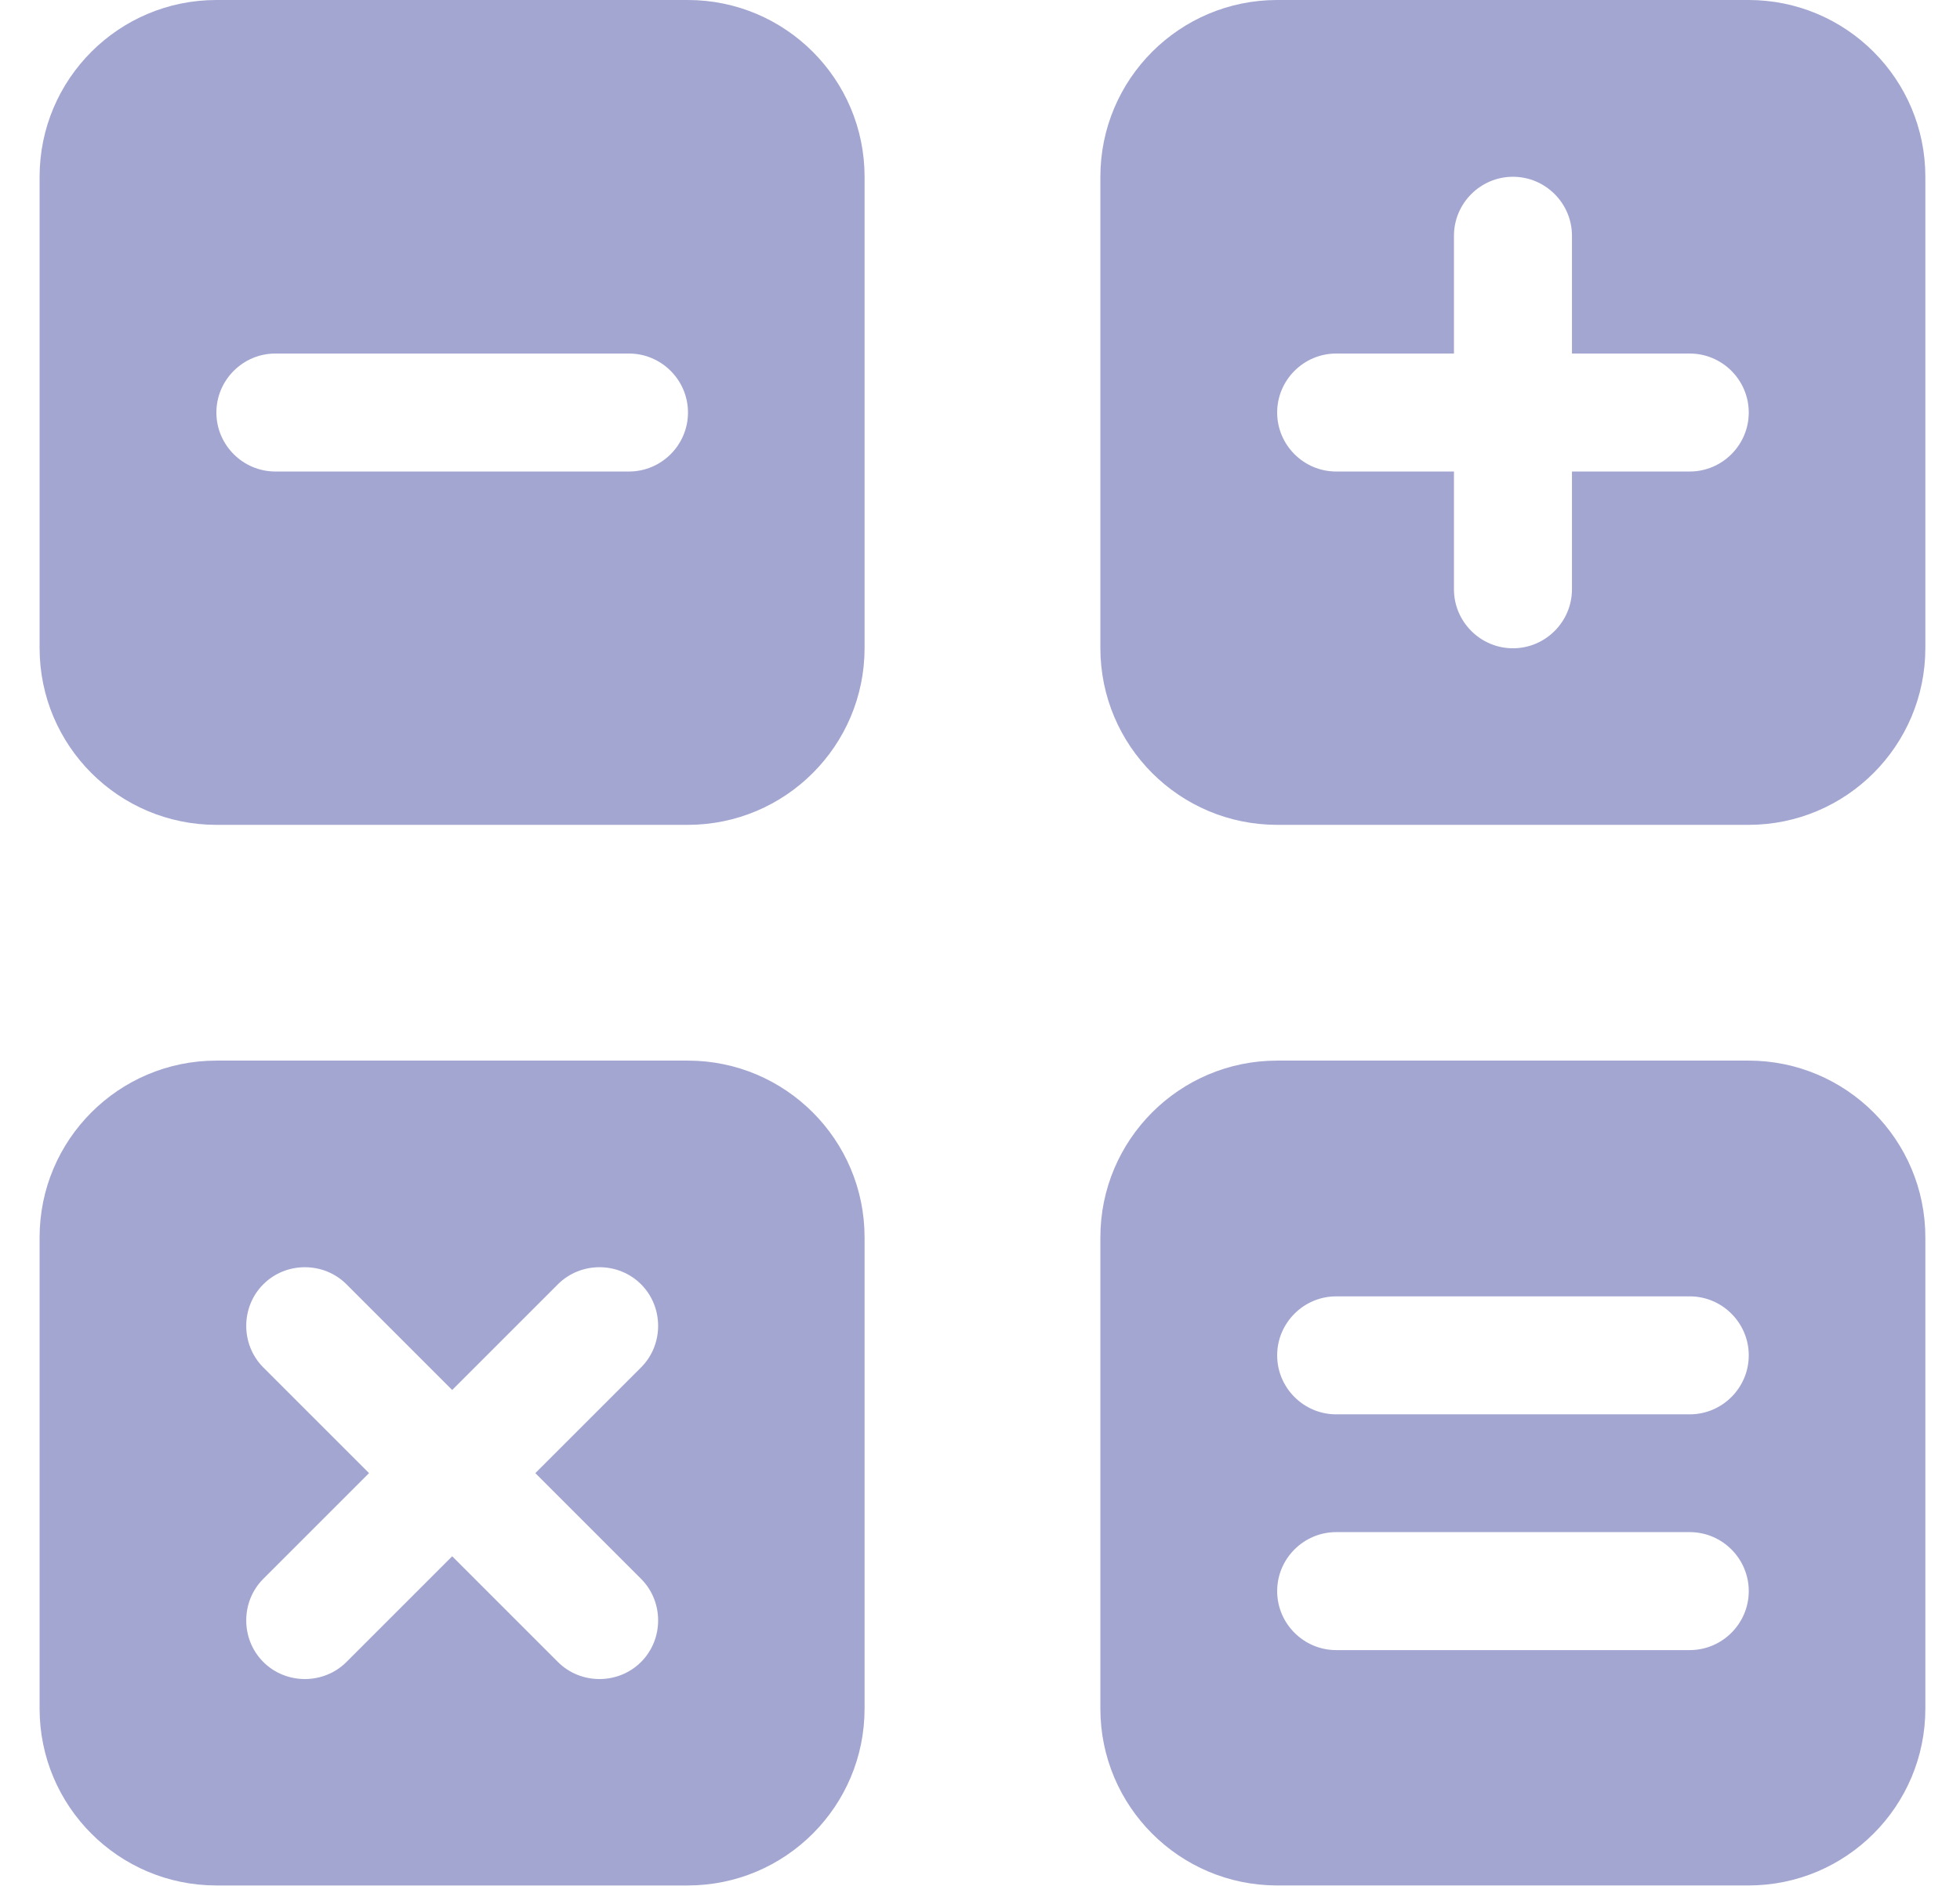 <?xml version="1.0" encoding="UTF-8"?> <svg xmlns="http://www.w3.org/2000/svg" id="Lager_7" data-name="Lager 7" viewBox="0 0 99 95.26"><defs><style> .cls-1 { fill: #a3a6d1; stroke-width: 0px; } </style></defs><path class="cls-1" d="m2,8.93C2,4,6,0,10.93,0h23.81c4.93,0,8.93,4,8.93,8.93v23.81c0,4.93-4,8.93-8.93,8.93H10.93c-4.93,0-8.93-4-8.93-8.93V8.93Zm53.58,0c0-4.93,4-8.93,8.93-8.93h23.81c4.93,0,8.93,4,8.93,8.93v23.81c0,4.93-4,8.93-8.93,8.93h-23.81c-4.93,0-8.93-4-8.93-8.93V8.93Zm8.93,44.65h23.81c4.93,0,8.93,4,8.93,8.93v23.81c0,4.93-4,8.93-8.93,8.93h-23.81c-4.93,0-8.93-4-8.93-8.93v-23.81c0-4.93,4-8.93,8.93-8.93ZM2,62.51c0-4.93,4-8.93,8.93-8.93h23.81c4.93,0,8.93,4,8.93,8.93v23.81c0,4.93-4,8.93-8.93,8.93H10.93c-4.93,0-8.93-4-8.93-8.93v-23.81ZM79.4,11.91c0-1.64-1.34-2.98-2.98-2.98s-2.98,1.34-2.98,2.98v5.95h-5.95c-1.64,0-2.98,1.34-2.98,2.98s1.34,2.98,2.98,2.98h5.95v5.95c0,1.64,1.34,2.98,2.98,2.98s2.98-1.34,2.98-2.98v-5.95h5.95c1.64,0,2.98-1.34,2.98-2.98s-1.34-2.98-2.98-2.98h-5.95v-5.95ZM13.91,17.86c-1.64,0-2.98,1.34-2.98,2.98s1.34,2.98,2.98,2.98h17.86c1.64,0,2.98-1.34,2.98-2.98s-1.34-2.98-2.98-2.98H13.91Zm3.59,47.02c-1.15-1.15-3.05-1.15-4.2,0s-1.15,3.05,0,4.2l5.34,5.34-5.34,5.34c-1.15,1.15-1.15,3.05,0,4.2s3.05,1.15,4.2,0l5.34-5.34,5.34,5.34c1.15,1.15,3.05,1.15,4.2,0s1.15-3.05,0-4.2l-5.34-5.34,5.34-5.34c1.15-1.15,1.15-3.05,0-4.2s-3.05-1.15-4.2,0l-5.34,5.34-5.34-5.34Zm49.99.61c-1.64,0-2.98,1.34-2.98,2.98s1.34,2.98,2.98,2.98h17.86c1.64,0,2.98-1.34,2.98-2.98s-1.34-2.98-2.98-2.98h-17.86Zm0,11.91c-1.64,0-2.98,1.34-2.98,2.98s1.34,2.98,2.98,2.98h17.86c1.64,0,2.98-1.34,2.98-2.98s-1.34-2.98-2.98-2.98h-17.86Z"></path></svg> 